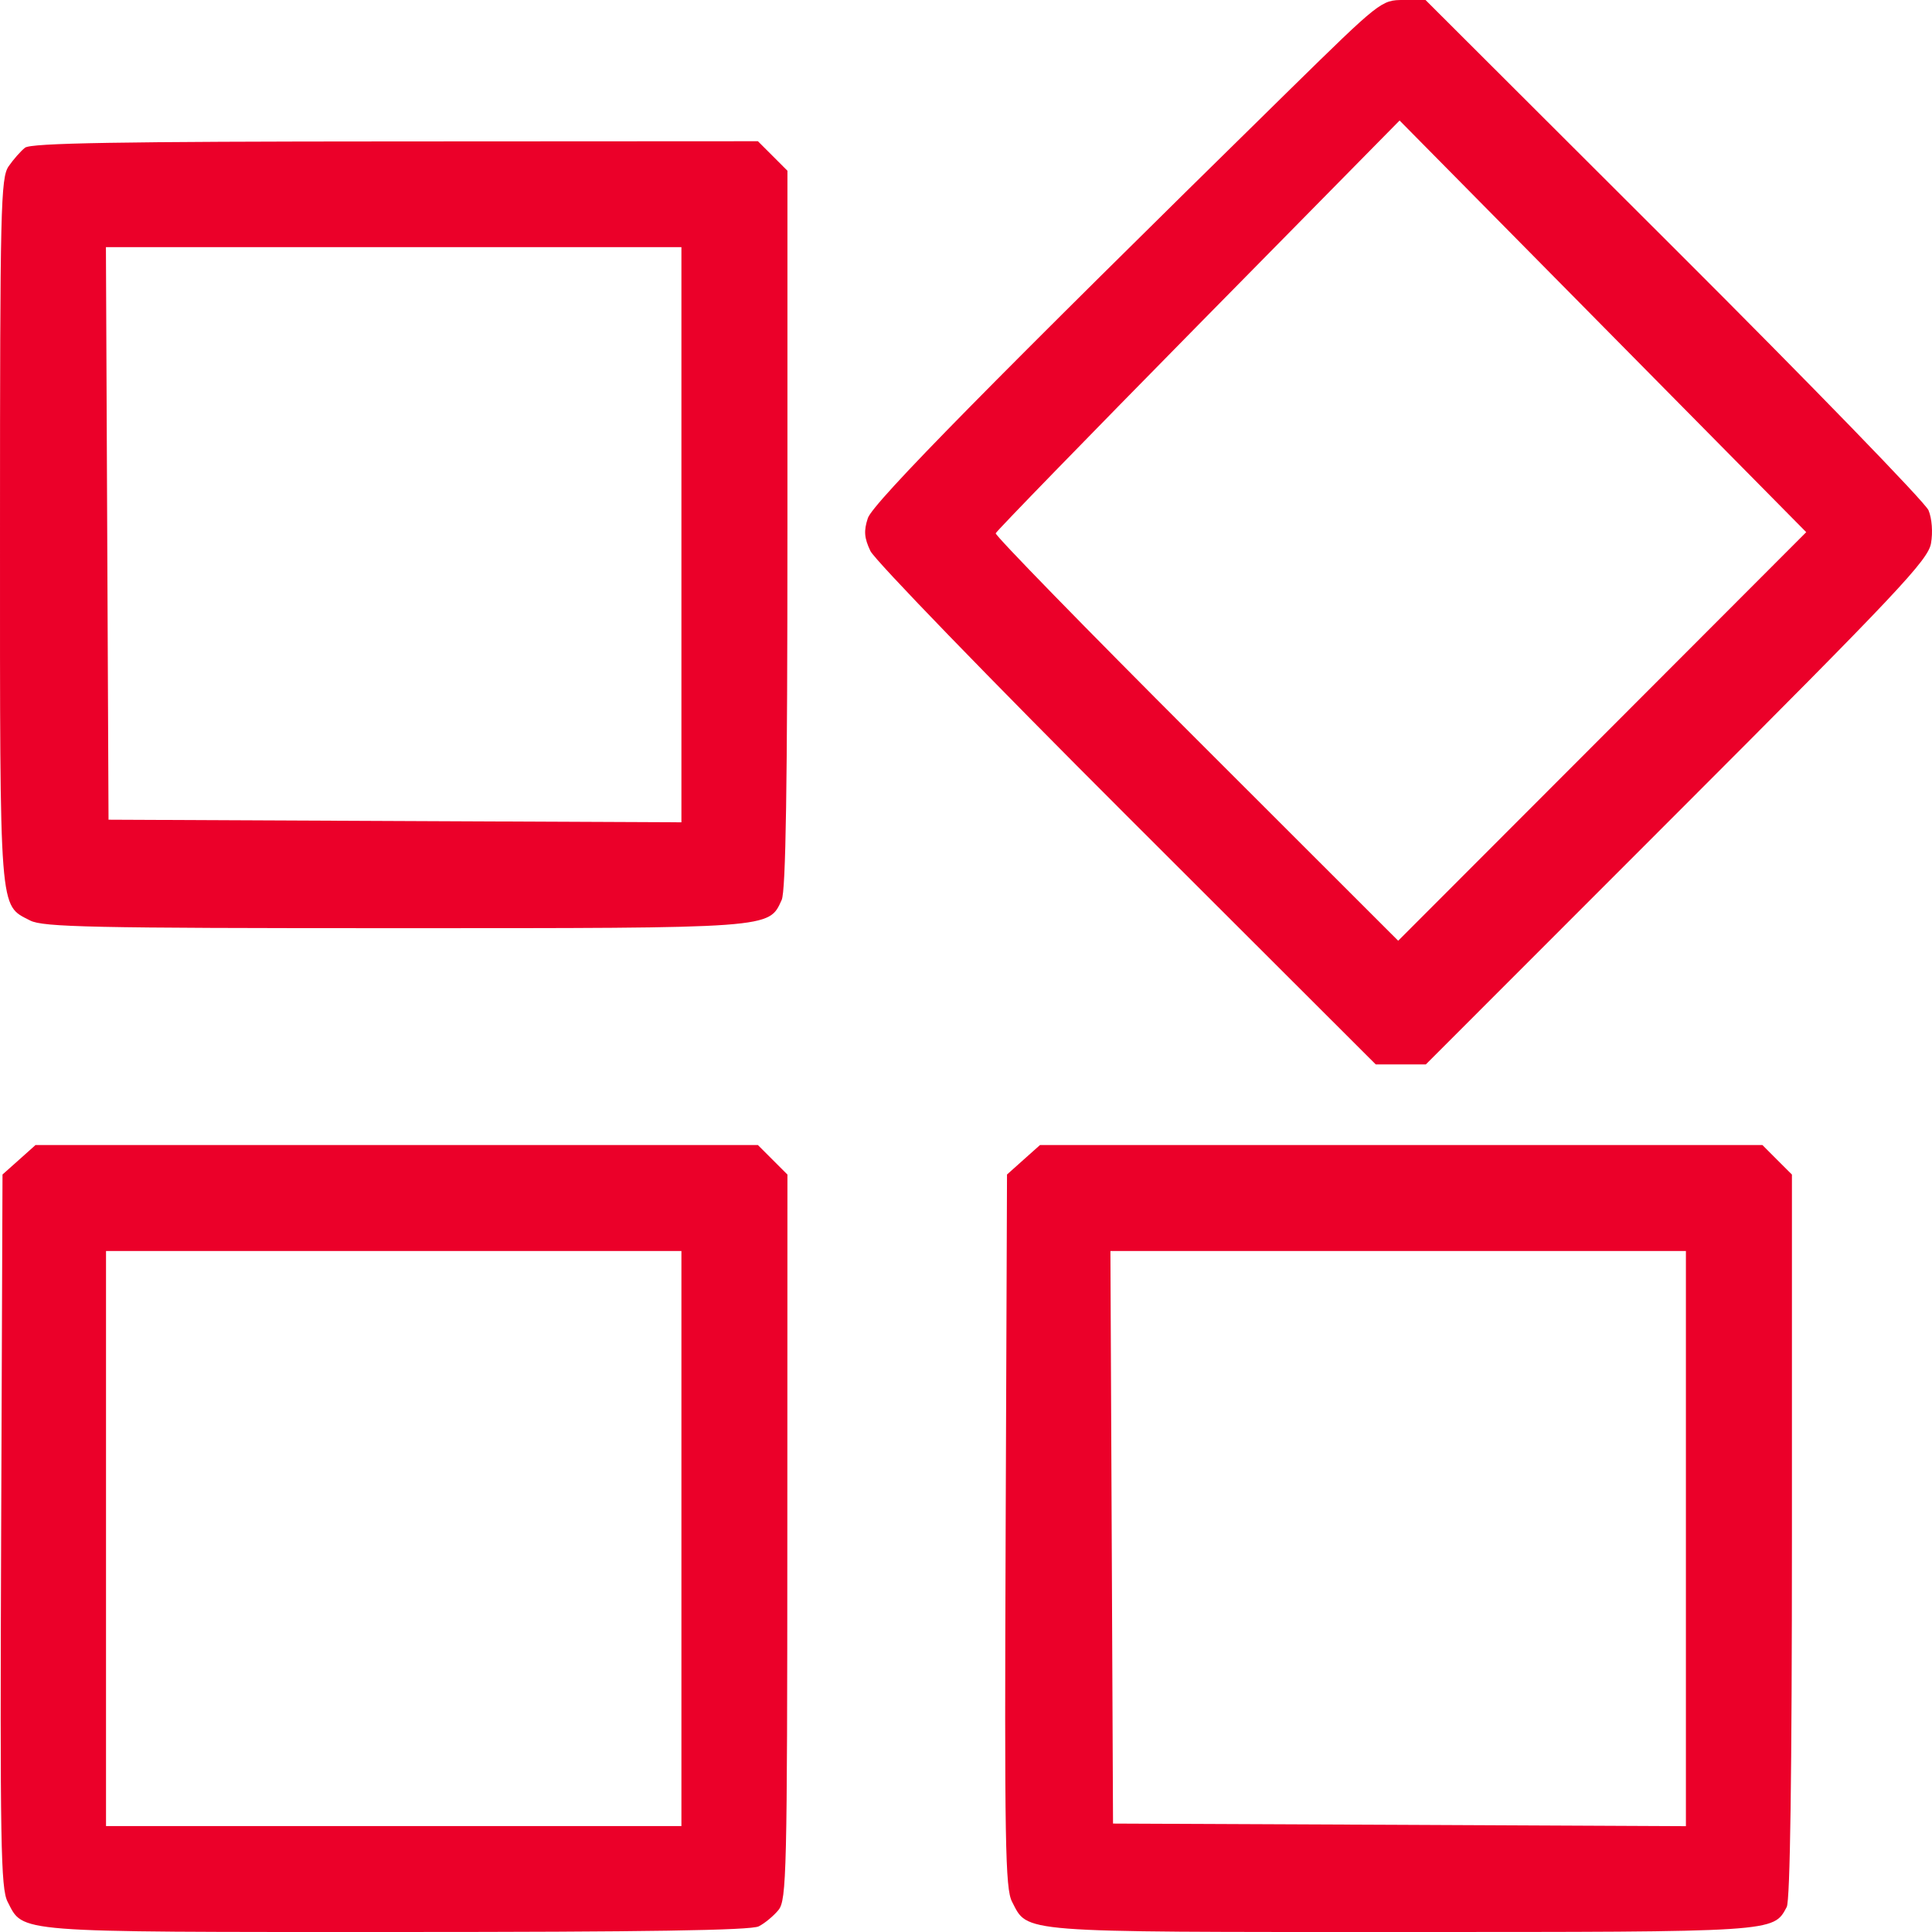 <svg width="40" height="40" viewBox="0 0 40 40" fill="none" xmlns="http://www.w3.org/2000/svg">
<path fill-rule="evenodd" clip-rule="evenodd" d="M26.708 1.852C20.572 7.873 18.072 10.411 17.968 10.727C17.881 10.99 17.892 11.137 18.021 11.408C18.111 11.598 20.502 14.067 23.334 16.895L28.483 22.037H29.002H29.521L34.714 16.841C39.294 12.259 39.916 11.598 39.979 11.252C40.02 11.022 39.999 10.736 39.928 10.565C39.862 10.404 37.491 7.961 34.66 5.136L29.514 0H29.055C28.6 0 28.576 0.02 26.708 1.852ZM33.172 15.248L28.948 19.477L24.768 15.3C22.469 13.003 20.6 11.086 20.615 11.041C20.63 10.996 22.517 9.055 24.809 6.727L28.977 2.495L33.187 6.757L37.396 11.018L33.172 15.248ZM0.518 3.058C0.429 3.128 0.276 3.302 0.178 3.444C0.015 3.681 7.86396e-05 4.295 7.86396e-05 10.994C7.86396e-05 18.997 -0.021 18.725 0.624 19.058C0.889 19.195 1.902 19.217 8.157 19.217C16.029 19.217 15.914 19.225 16.184 18.632C16.269 18.445 16.303 16.278 16.303 10.953V3.535L15.998 3.23L15.692 2.924L8.186 2.928C2.447 2.93 0.641 2.961 0.518 3.058ZM14.108 11.071V17.025L8.178 16.998L2.247 16.971L2.22 11.044L2.193 5.117H8.151H14.108V11.071ZM0.394 24.012L0.052 24.317L0.024 31.69C-0.001 38.154 0.016 39.101 0.157 39.373C0.492 40.021 0.217 40 8.205 40C13.358 40 15.547 39.966 15.709 39.883C15.835 39.819 16.018 39.666 16.118 39.544C16.285 39.337 16.299 38.769 16.301 31.82L16.303 24.318L15.998 24.013L15.692 23.707H8.213H0.735L0.394 24.012ZM21.19 24.012L20.849 24.317L20.821 31.69C20.796 38.154 20.812 39.101 20.953 39.373C21.289 40.021 21.014 40 29 40C36.797 40 36.712 40.005 36.992 39.483C37.063 39.351 37.1 36.732 37.1 31.8V24.318L36.794 24.013L36.489 23.707H29.01H21.532L21.19 24.012ZM14.108 31.854V37.807H8.152H2.195V31.854V25.901H8.152H14.108V31.854ZM34.905 31.855V37.809L28.974 37.781L23.044 37.755L23.017 31.828L22.99 25.901H28.947H34.905V31.855Z" fill="#EB0029"/>
</svg>
